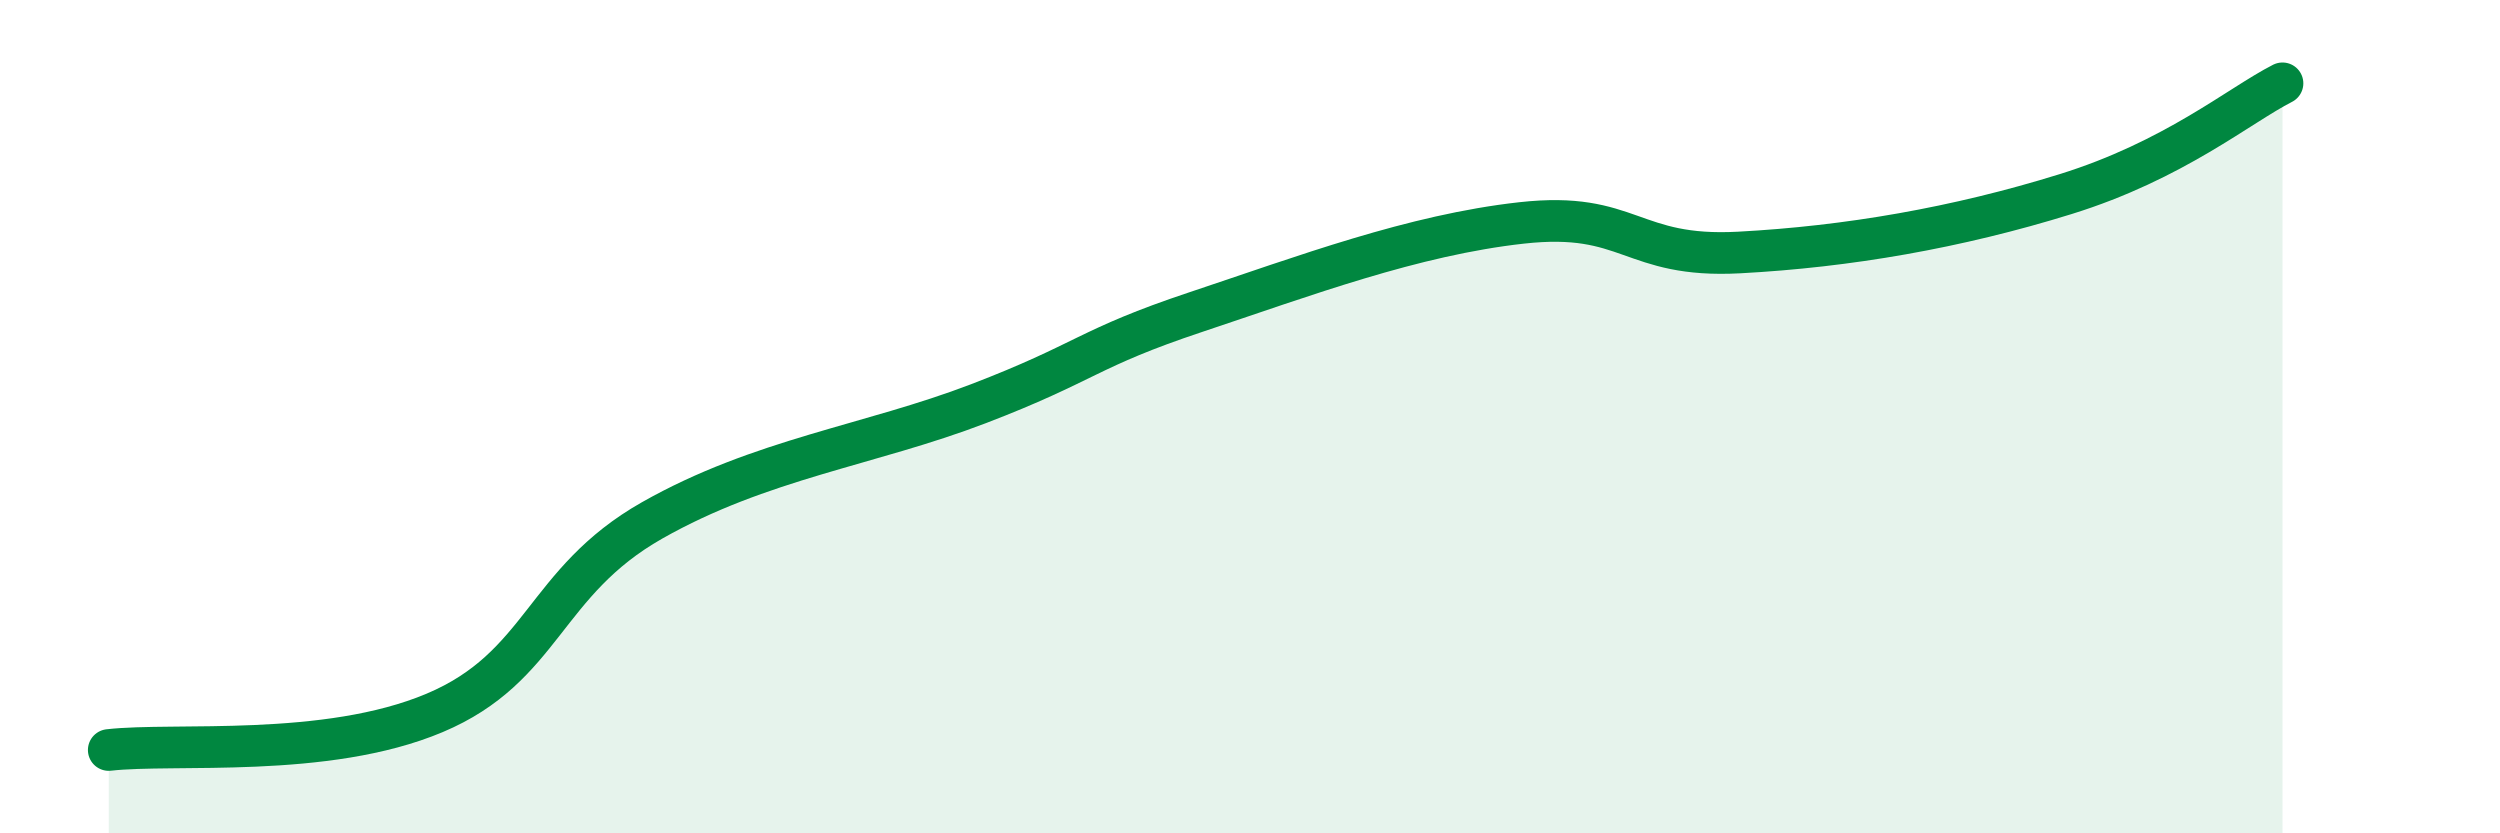
    <svg width="60" height="20" viewBox="0 0 60 20" xmlns="http://www.w3.org/2000/svg">
      <path
        d="M 2.61,18 C 4.17,17.82 7.82,18.21 10.43,17.11 C 13.04,16.01 13.04,13.97 15.65,12.49 C 18.26,11.01 20.87,10.69 23.48,9.69 C 26.09,8.69 26.09,8.36 28.7,7.49 C 31.31,6.62 33.91,5.64 36.52,5.35 C 39.13,5.06 39.13,6.2 41.74,6.06 C 44.35,5.92 46.96,5.47 49.57,4.66 C 52.18,3.85 53.74,2.53 54.78,2L54.78 20L2.61 20Z"
        fill="#008740"
        opacity="0.1"
        stroke-linecap="round"
        stroke-linejoin="round"
      />
      <path
        d="M 2.61,18 C 4.17,17.82 7.82,18.21 10.43,17.11 C 13.04,16.01 13.04,13.97 15.65,12.49 C 18.26,11.01 20.87,10.69 23.48,9.69 C 26.09,8.69 26.09,8.36 28.7,7.49 C 31.31,6.62 33.91,5.64 36.52,5.35 C 39.13,5.06 39.13,6.2 41.74,6.06 C 44.35,5.92 46.96,5.47 49.57,4.66 C 52.18,3.85 53.74,2.53 54.78,2"
        stroke="#008740"
        stroke-width="1"
        fill="none"
        stroke-linecap="round"
        stroke-linejoin="round"
      />
    </svg>
  